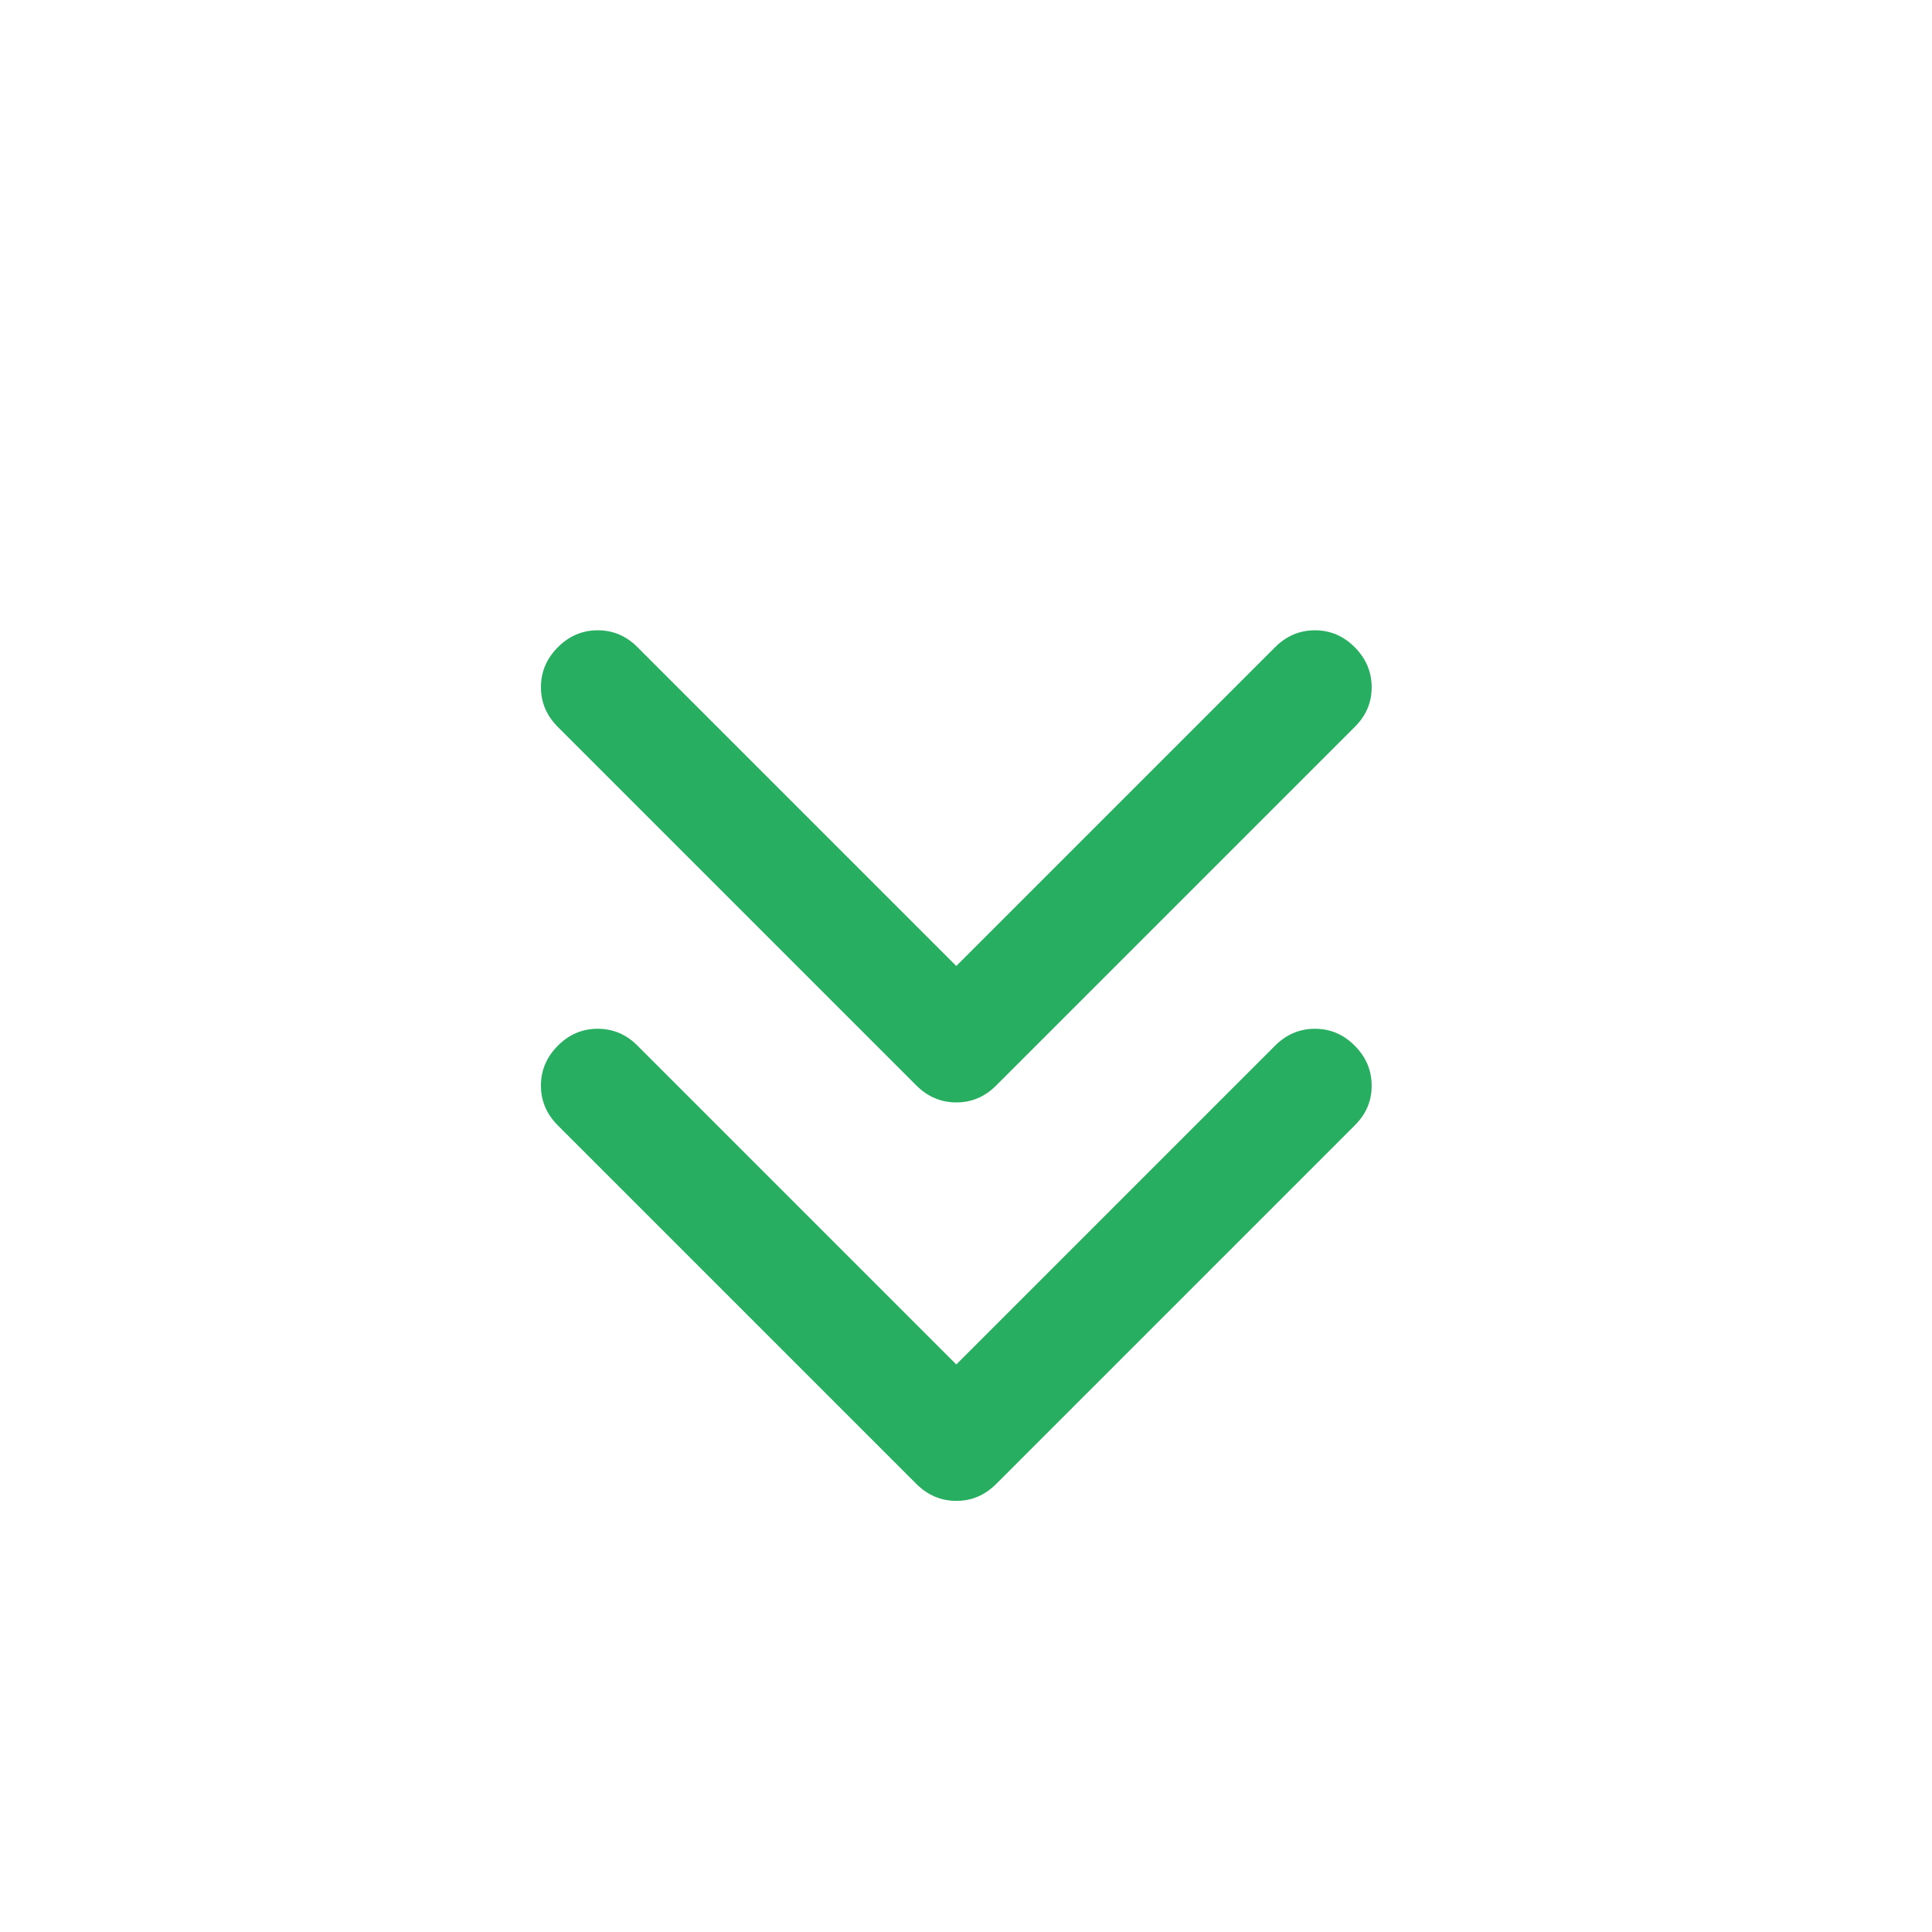 <svg width="80" height="80" viewBox="0 0 80 80" fill="none" xmlns="http://www.w3.org/2000/svg">
<g clip-path="url(#clip0_504_1691)">
<path d="M39.598 56.499L52.797 43.3C53.265 42.832 53.815 42.599 54.449 42.599C55.083 42.599 55.632 42.832 56.097 43.3C56.562 43.767 56.796 44.318 56.798 44.951C56.801 45.585 56.567 46.134 56.097 46.6L41.248 61.449C40.78 61.916 40.23 62.15 39.598 62.148C38.965 62.147 38.416 61.914 37.948 61.449L23.099 46.6C22.631 46.132 22.398 45.582 22.399 44.95C22.4 44.317 22.634 43.767 23.099 43.3C23.564 42.832 24.115 42.599 24.75 42.599C25.386 42.599 25.936 42.832 26.399 43.3L39.598 56.499ZM39.598 40L52.797 26.801C53.265 26.333 53.815 26.099 54.449 26.099C55.083 26.099 55.632 26.333 56.097 26.801C56.562 27.268 56.796 27.819 56.798 28.452C56.801 29.086 56.567 29.635 56.097 30.101L41.248 44.95C40.78 45.417 40.23 45.65 39.598 45.649C38.965 45.648 38.416 45.415 37.948 44.95L23.099 30.101C22.631 29.633 22.398 29.083 22.399 28.451C22.4 27.818 22.634 27.268 23.099 26.801C23.564 26.333 24.115 26.099 24.75 26.099C25.386 26.099 25.936 26.333 26.399 26.801L39.598 40Z" fill="#27AE60"/>
</g>
<defs>
<clipPath id="clip0_504_1691">
<rect width="56" height="56" fill="white" transform="translate(0 40) rotate(-45)"/>
</clipPath>
</defs>
</svg>
